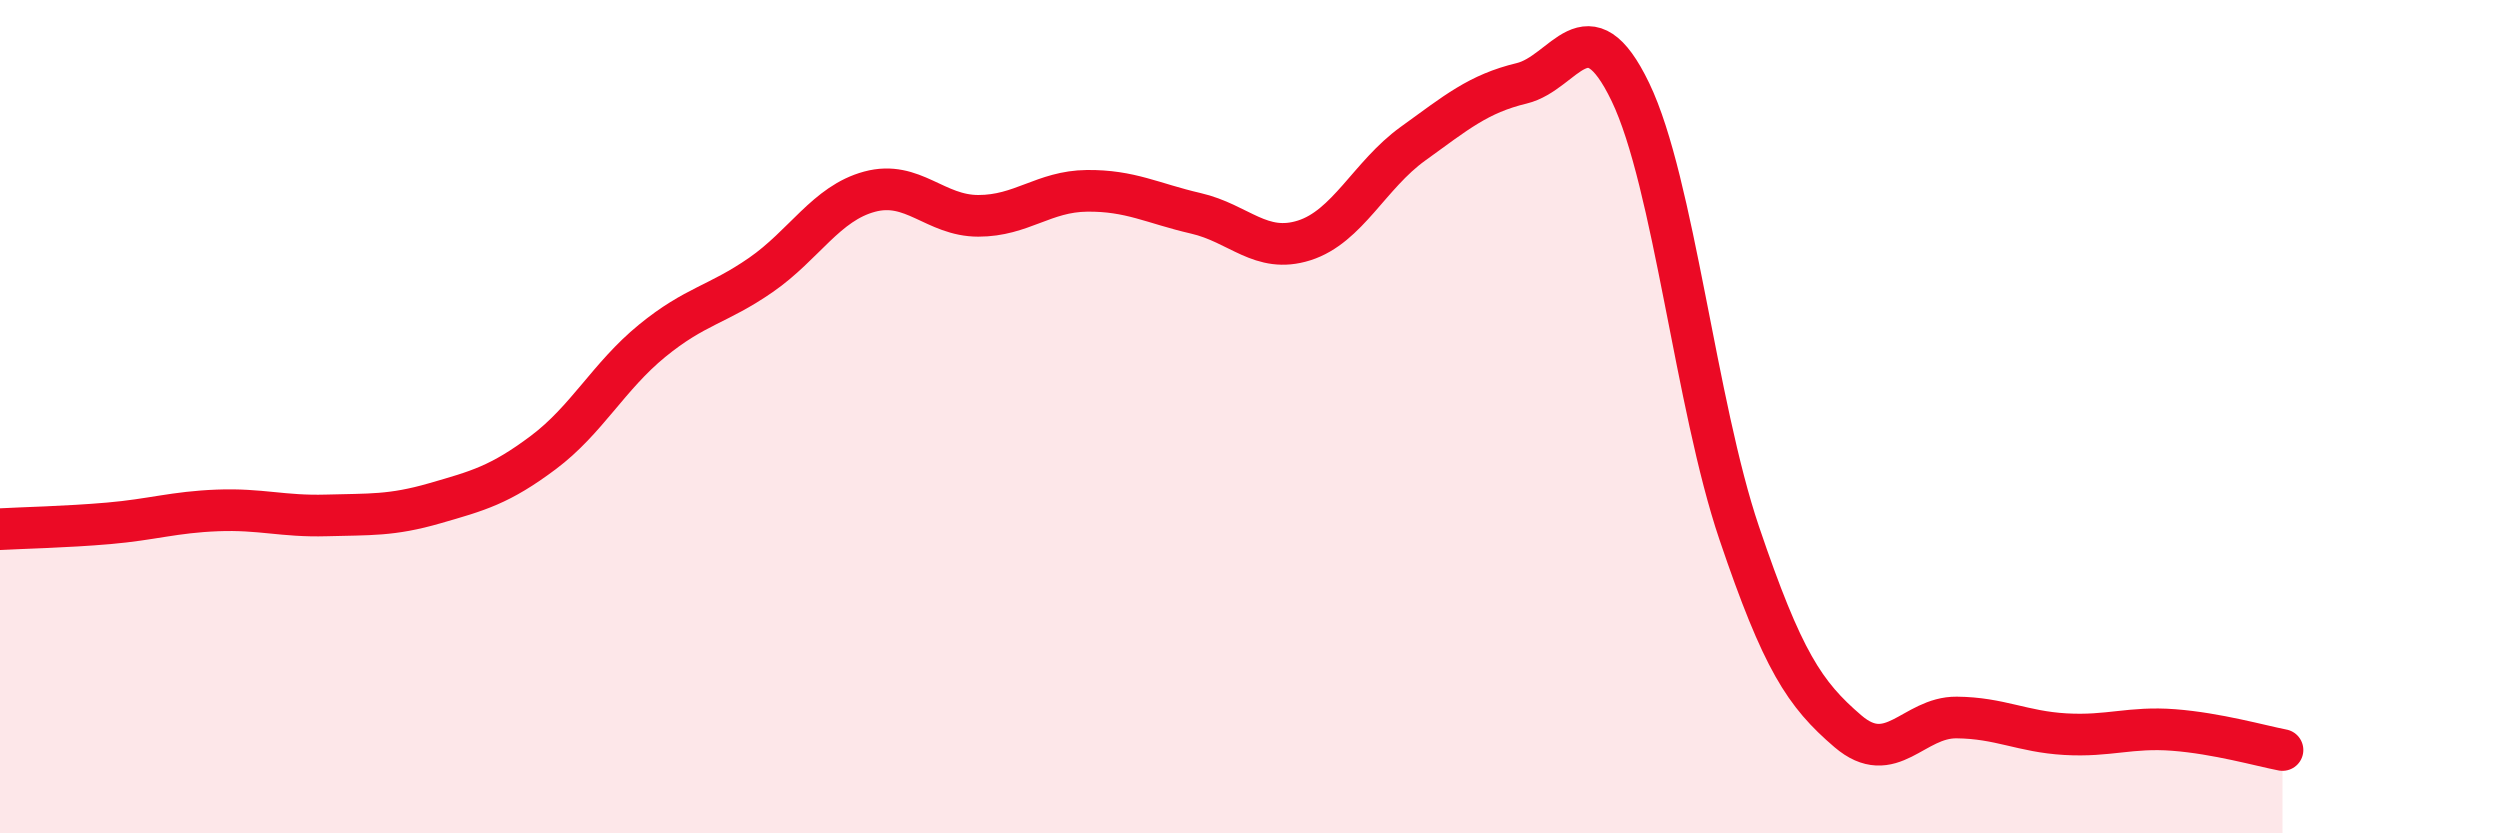
    <svg width="60" height="20" viewBox="0 0 60 20" xmlns="http://www.w3.org/2000/svg">
      <path
        d="M 0,12.7 C 0.52,12.67 1.57,12.65 2.61,12.56 C 3.65,12.47 4.18,12.29 5.22,12.25 C 6.26,12.21 6.79,12.4 7.83,12.37 C 8.87,12.34 9.39,12.38 10.43,12.08 C 11.47,11.78 12,11.64 13.04,10.86 C 14.08,10.08 14.61,9.03 15.65,8.18 C 16.69,7.33 17.22,7.32 18.26,6.6 C 19.3,5.88 19.83,4.88 20.87,4.6 C 21.91,4.32 22.44,5.18 23.48,5.18 C 24.52,5.18 25.05,4.59 26.09,4.58 C 27.13,4.57 27.66,4.88 28.7,5.12 C 29.74,5.36 30.26,6.1 31.3,5.77 C 32.34,5.44 32.87,4.2 33.91,3.45 C 34.95,2.7 35.48,2.25 36.52,2 C 37.56,1.75 38.09,0.05 39.13,2.21 C 40.17,4.37 40.7,9.72 41.74,12.79 C 42.78,15.86 43.31,16.66 44.35,17.55 C 45.39,18.44 45.92,17.21 46.96,17.22 C 48,17.23 48.53,17.56 49.57,17.62 C 50.61,17.68 51.13,17.44 52.17,17.52 C 53.21,17.6 54.26,17.9 54.78,18L54.78 20L0 20Z"
        fill="#EB0A25"
        opacity="0.1"
        stroke-linecap="round"
        stroke-linejoin="round"
      />
      <path
        d="M 0,12.7 C 0.52,12.67 1.57,12.65 2.61,12.56 C 3.65,12.47 4.18,12.29 5.22,12.25 C 6.26,12.21 6.79,12.4 7.83,12.37 C 8.87,12.34 9.39,12.38 10.43,12.08 C 11.47,11.78 12,11.64 13.04,10.86 C 14.08,10.08 14.61,9.03 15.65,8.18 C 16.69,7.33 17.22,7.32 18.26,6.6 C 19.3,5.88 19.83,4.88 20.87,4.6 C 21.91,4.32 22.44,5.18 23.48,5.18 C 24.52,5.18 25.05,4.59 26.09,4.58 C 27.13,4.57 27.66,4.88 28.7,5.12 C 29.74,5.36 30.26,6.1 31.3,5.77 C 32.34,5.44 32.87,4.2 33.91,3.45 C 34.95,2.7 35.48,2.25 36.52,2 C 37.56,1.75 38.09,0.05 39.13,2.21 C 40.17,4.37 40.7,9.72 41.74,12.79 C 42.78,15.86 43.31,16.66 44.35,17.55 C 45.39,18.44 45.92,17.21 46.96,17.22 C 48,17.23 48.53,17.56 49.57,17.62 C 50.61,17.68 51.13,17.44 52.17,17.52 C 53.21,17.6 54.26,17.9 54.78,18"
        stroke="#EB0A25"
        stroke-width="1"
        fill="none"
        stroke-linecap="round"
        stroke-linejoin="round"
      />
    </svg>
  
